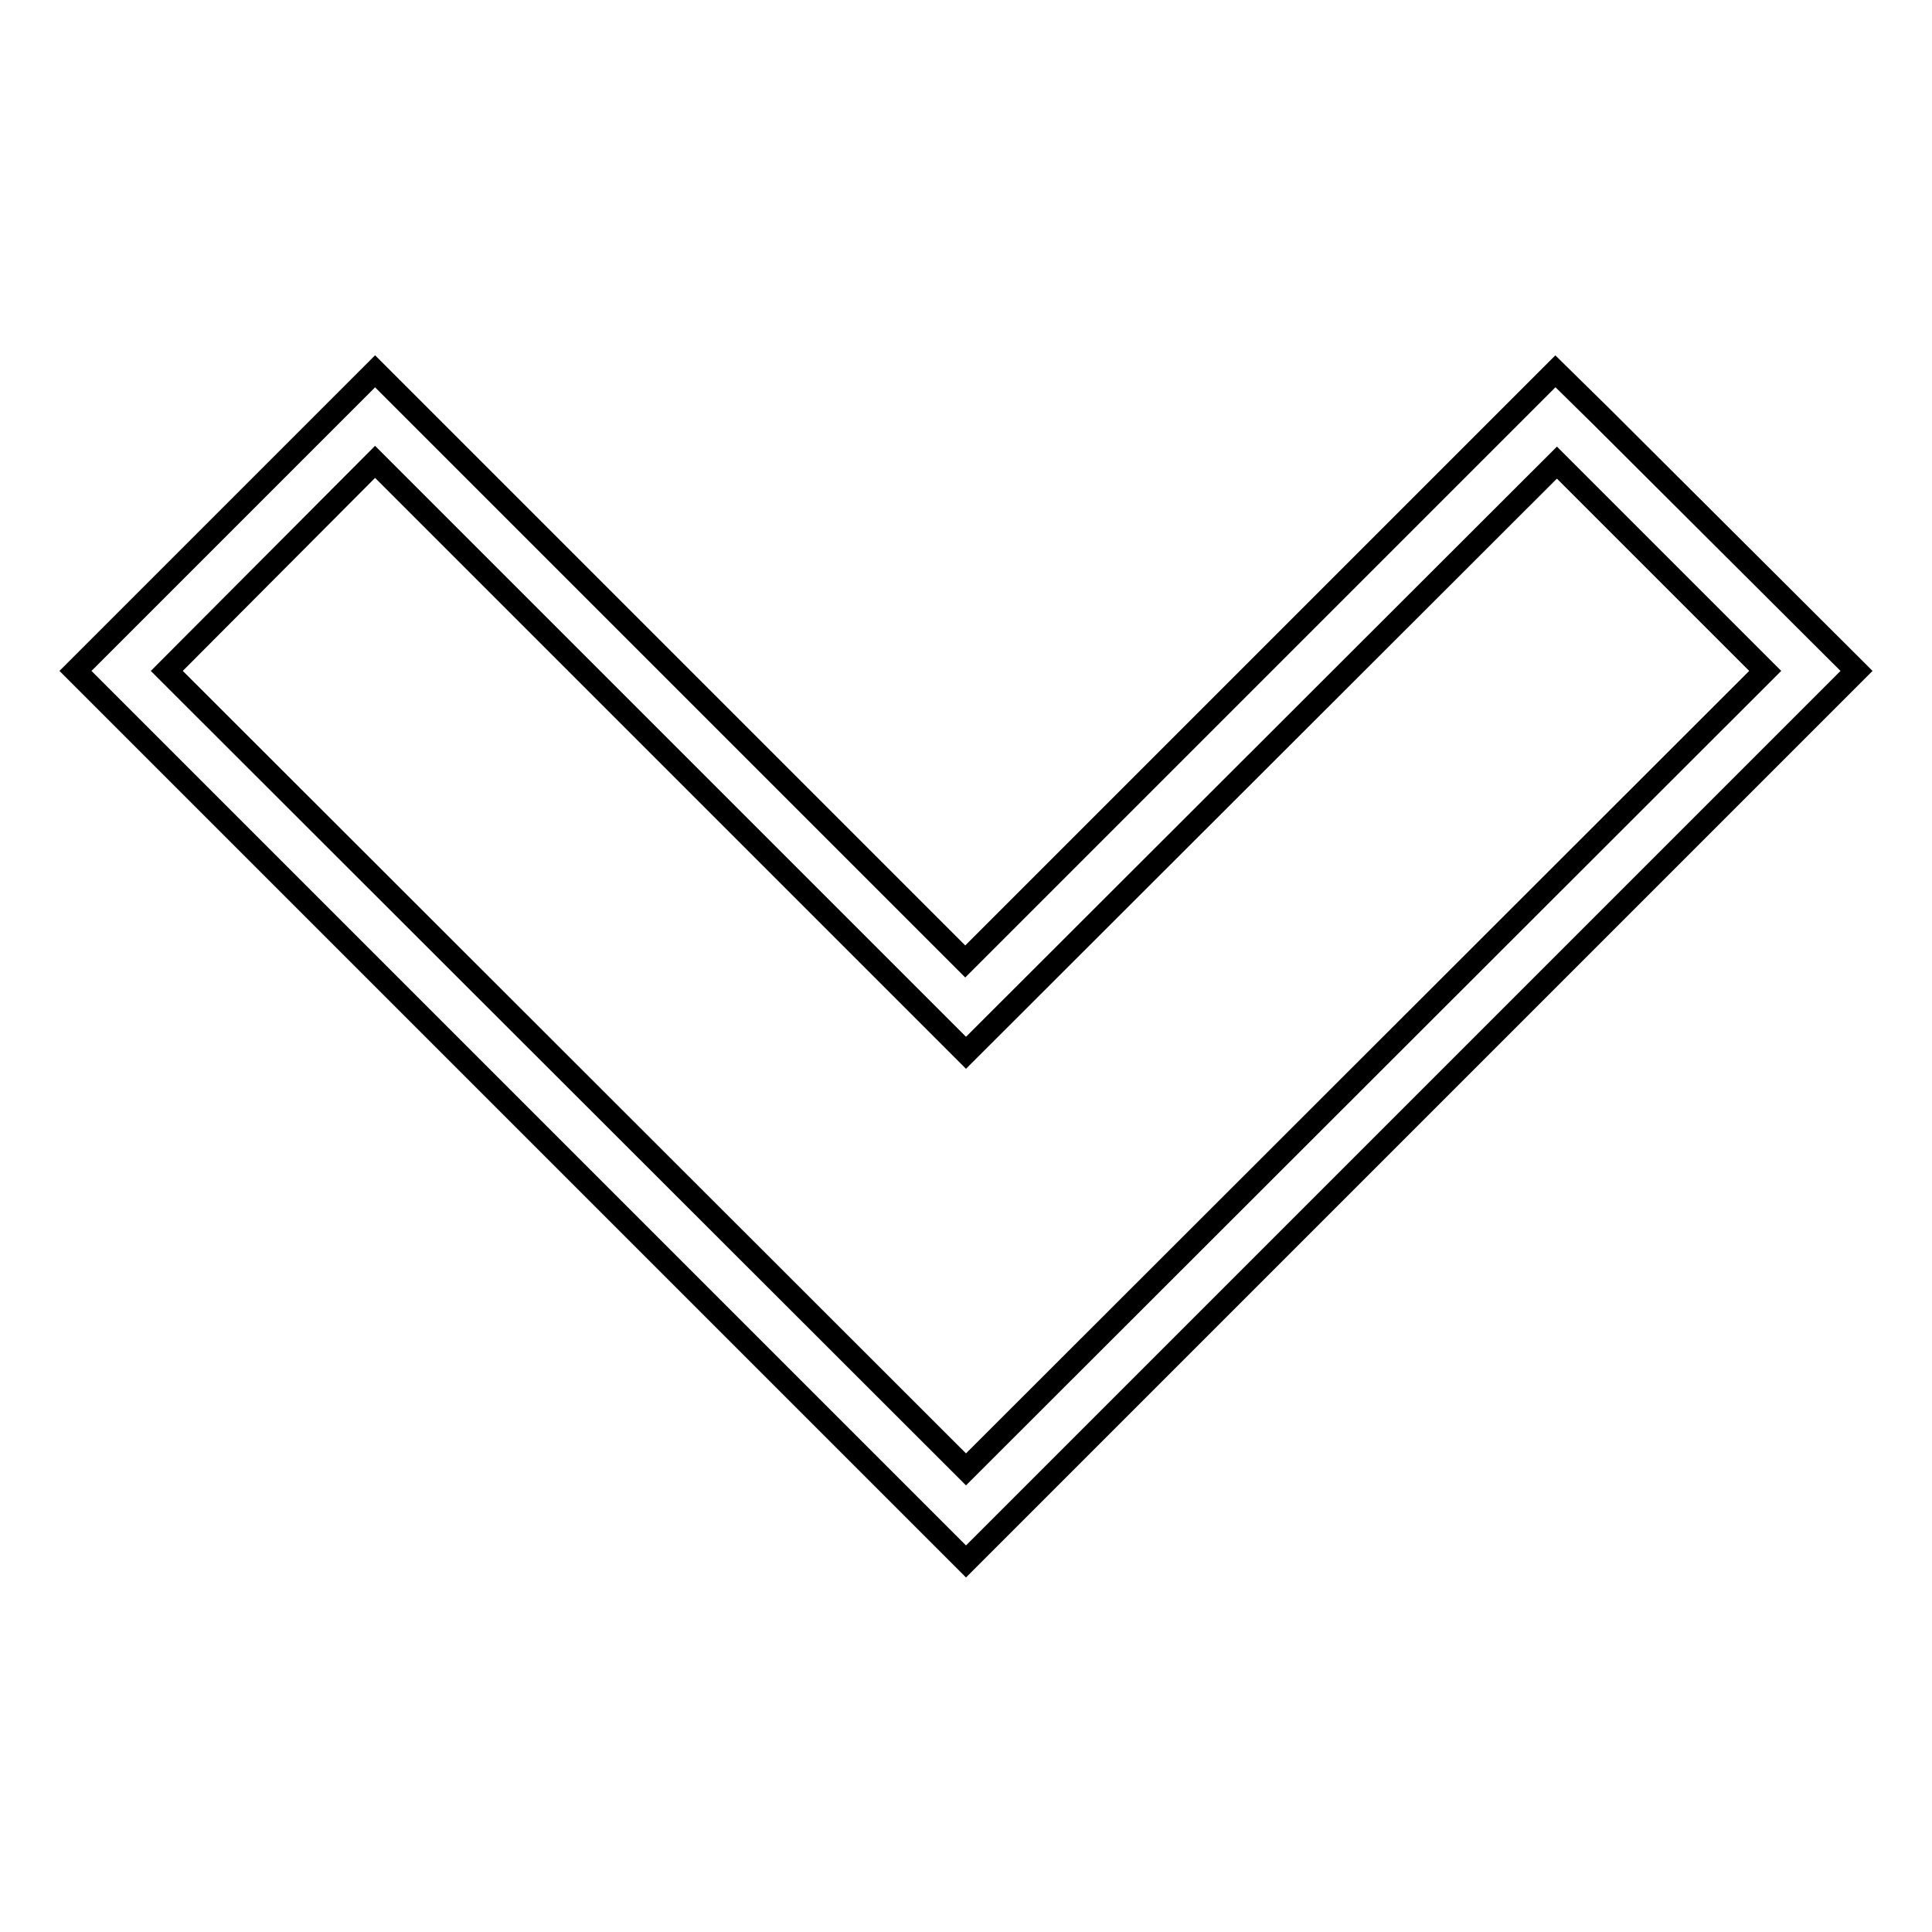 <?xml version="1.0" encoding="utf-8"?>
<!-- Svg Vector Icons : http://www.onlinewebfonts.com/icon -->
<!DOCTYPE svg PUBLIC "-//W3C//DTD SVG 1.1//EN" "http://www.w3.org/Graphics/SVG/1.1/DTD/svg11.dtd">
<svg version="1.1" xmlns="http://www.w3.org/2000/svg" xmlns:xlink="http://www.w3.org/1999/xlink" x="0px" y="0px" viewBox="0 0 256 256" enable-background="new 0 0 256 256" xml:space="preserve">
<g><g><path stroke-width="3" fill-opacity="0" stroke="#000000"  d="M10,88.9l33.7-33.7l6-6l6,6l72.2,72.2l72.2-72.2l6-6l6.1,6L246,88.9l-118,118L10,88.9L10,88.9z M22.1,88.9L128,194.7L233.9,88.9l-27.6-27.6L128,139.5L49.7,61.2L22.1,88.9L22.1,88.9z"/></g></g>
</svg>
